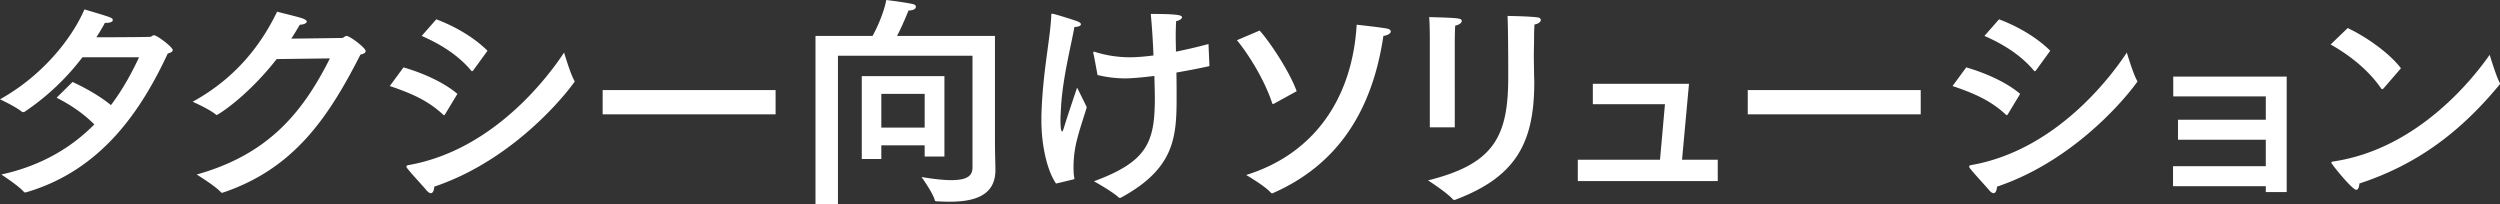 <svg xmlns="http://www.w3.org/2000/svg" width="169.999" height="13.899"><rect width="100%" height="100%" fill="#333333" stroke="none"/><path d="M5.606 3.895a16.48 16.48 0 01-3.941 3.711c-.015.015-.076.015-.106.015h-.046C1.115 7.272 0 6.752 0 6.752 2.75 5.224 4.811 2.78 5.743.64c1.849.55 1.925.566 1.925.734 0 .106-.198.183-.428.183h-.106a15.29 15.29 0 01-.581.978c1.604 0 3.604-.016 3.65-.031.138-.015.168-.107.26-.107.23 0 1.283.81 1.283 1.008 0 .107-.137.183-.336.23-1.802 3.864-4.506 7.942-9.623 9.439-.014 0-.046.015-.06.015a.14.14 0 01-.108-.046c-.335-.397-1.527-1.176-1.527-1.176 2.78-.611 4.812-1.879 6.323-3.406-.748-.749-1.588-1.314-2.565-1.818l1.084-1.069c.627.29 1.71.84 2.612 1.573.794-1.054 1.406-2.169 1.91-3.253h-3.85zm13.208.122C16.75 6.644 14.796 7.82 14.735 7.82c-.015 0-.045-.015-.077-.046-.442-.366-1.557-.855-1.557-.855 2.856-1.573 4.597-3.757 5.743-6.125.382.107 1.435.351 1.726.458.213.077.29.153.29.214 0 .122-.245.214-.473.214a19.1 19.1 0 01-.581.947c1.558-.015 3.406-.046 3.452-.046.138-.015.184-.137.306-.137.23 0 1.298.81 1.298 1.023 0 .122-.123.198-.351.244-2.215 4.353-4.552 7.76-9.333 9.379-.03.015-.06.015-.076.015-.03 0-.046 0-.076-.03-.382-.428-1.65-1.207-1.65-1.207 4.78-1.344 7.148-4.094 9.058-7.897l-3.62.046zm11.449 3.757c-.03.031-.045.061-.06.061s-.047-.015-.077-.046c-1.023-.946-2.123-1.435-3.62-1.939l.931-1.268c1.314.382 2.735 1.008 3.666 1.802l-.84 1.39zm-.962 5.362c-.076 0-.168-.046-.29-.184-.276-.336-1.1-1.206-1.344-1.542a.242.242 0 01-.031-.077c0-.061.046-.091.138-.107 5.681-.993 9.409-5.865 10.584-7.652 0 0 .413 1.405.688 1.894.015.03.03.046.03.076 0 .046-3.65 5.163-9.546 7.149-.015.244-.091.443-.23.443zm2.872-8.34c-.031.03-.046.046-.077.046-.015 0-.03-.015-.06-.046-.886-1.054-2.094-1.802-3.361-2.352l.992-1.13c1.315.488 2.612 1.267 3.483 2.138l-.977 1.344zm20.568 2.978H40.98V6.125h11.76v1.65zM67.658 9.73c0 .748.03 1.435.03 1.787v.046c0 1.863-1.649 2.153-3.146 2.153-.306 0-.596-.015-.871-.03-.06 0-.09-.016-.107-.077-.107-.458-.9-1.573-.9-1.573.885.152 1.542.213 2.03.213 1.207 0 1.436-.381 1.436-.885V3.788h-9.15v10.096l-1.527.015V2.444h3.879c.49-.87.855-1.94.932-2.444 0 0 1.298.153 1.864.29.09.03.152.092.152.168 0 .123-.122.245-.504.26 0 0-.382.977-.779 1.726h6.66v7.285zm-3.437.916h-1.344v-.764h-2.948v.932H58.6V5.178h5.62v5.468zm-4.292-4.262v2.292h2.948V6.384h-2.948zM73.06 1.833c-.2 1.145-.764 3.33-.902 5.285-.015.32-.046.717-.046 1.084 0 .046 0 .733.108.733.06 0 .106-.198.168-.382.136-.473.763-2.321.854-2.596 0 0 .413.825.657 1.329-.122.443-.443 1.36-.61 2.016a7.558 7.558 0 00-.29 2c0 .245 0 .49.045.734 0 .03.016.061.016.092 0 .045-.016.06-.092.076 0 0-1.054.26-1.161.275-.642-.947-.992-2.703-.992-4.277v-.29c.076-2.994.61-5.27.671-6.858 0-.091 0-.122.06-.122.139 0 1.56.458 1.682.504.198.076.274.152.274.214 0 .106-.183.183-.428.183h-.014zm9.18 2.596v.031c0 .03-.016.046-.047.046-.763.168-1.497.305-2.199.428.015.564.015 1.145.015 1.71 0 2.704-.153 4.827-3.788 6.797-.03.015-.046.015-.06.015a.22.22 0 01-.093-.03c-.412-.397-1.68-1.1-1.68-1.1 3.605-1.329 4.14-2.627 4.14-5.636 0-.458-.016-.978-.031-1.527-.81.106-1.604.168-1.985.168a8.128 8.128 0 01-1.88-.23s-.244-1.329-.275-1.435c-.014-.03-.014-.061-.014-.077 0-.046.014-.076.06-.076.016 0 .03.015.046.015a7.973 7.973 0 002.367.367c.535 0 1.131-.062 1.62-.123a52.154 52.154 0 00-.183-2.825c1.878 0 2.123.091 2.123.23 0 .09-.154.213-.398.258-.015.245-.03.612-.03 1.055 0 .305.015.656.015 1.023a34.9 34.9 0 002.214-.52l.062 1.436zm4.407 2.613a.22.22 0 01-.091.03c-.016 0-.046-.03-.06-.092-.536-1.603-1.605-3.299-2.384-4.246l1.542-.657c.764.856 2.047 2.826 2.52 4.124l-1.526.84zm-.061 6.078a.244.244 0 01-.076.03c-.03 0-.06-.014-.092-.045-.397-.458-1.65-1.191-1.68-1.206 4.674-1.452 7.225-5.27 7.515-10.219 0 0 1.557.168 2.047.26.183.03.274.122.274.198 0 .122-.182.26-.504.306-.763 5.132-3.13 8.752-7.484 10.676zm17.729-10.386c0 .26-.015.672-.015 1.084 0 .413.015.84.015 1.162 0 .213.015.412.015.61 0 4.155-1.268 6.446-5.361 7.989-.03.015-.06.015-.076.015a.136.136 0 01-.107-.046c-.397-.458-1.68-1.283-1.68-1.283 4.414-1.1 5.453-2.902 5.453-6.98V5.01c0-.565 0-2.826-.046-3.926 0 0 1.359.016 1.985.092.2.015.275.092.275.183 0 .122-.152.26-.427.306-.03.382-.03.764-.03 1.069zM98.924 8.66h-1.697V2.872c0-.443 0-1.177-.044-1.711 2.061.06 2.214.076 2.214.275 0 .106-.169.26-.443.305-.03.428-.03 1.192-.03 1.192V8.66zm15.453 2.2h2.429v1.451h-9.516V10.86h5.59l.336-3.773h-4.904v-1.39h6.539l-.474 5.163zm16.231-3.086h-11.761V6.125h11.761v1.65zm5.92 0c-.03.031-.045.061-.06.061s-.046-.015-.076-.046c-1.024-.946-2.123-1.435-3.62-1.939l.931-1.268c1.314.382 2.735 1.008 3.666 1.802l-.84 1.39zm-.962 5.362c-.076 0-.168-.046-.29-.184-.275-.336-1.1-1.206-1.343-1.542-.016-.031-.032-.061-.032-.077 0-.061.046-.091.138-.107 5.682-.993 9.41-5.865 10.585-7.652 0 0 .412 1.405.688 1.894.014.03.03.046.03.076 0 .046-3.65 5.163-9.546 7.149-.016.244-.092.443-.23.443zm2.872-8.34c-.03.03-.045.046-.077.046-.014 0-.03-.015-.06-.046-.886-1.054-2.093-1.802-3.36-2.352l.992-1.13c1.314.488 2.612 1.267 3.483 2.138l-.977 1.344zm17.056 8.264h-1.42v-.398h-6.308v-1.36h6.307v-1.8h-5.971V8.14h5.971V6.553h-6.293V5.209h7.714v7.85zm6.594-7.058c-.031.031-.062.062-.092.062s-.046-.016-.076-.046c-.917-1.33-2.246-2.322-3.438-2.994l1.161-1.115c1.3.61 2.857 1.726 3.62 2.734l-1.175 1.36zm-1.864 6.905c-.275 0-1.696-1.757-1.696-1.849 0-.03.031-.06.123-.076 5.942-.87 9.76-5.987 10.646-7.255 0 0 .443 1.466.672 1.878.015.031.03.061.03.092 0 .015-.015.046-.045.076-2.628 3.178-5.56 5.408-9.517 6.706-.014.26-.09.428-.213.428z" fill="#fff"/></svg>